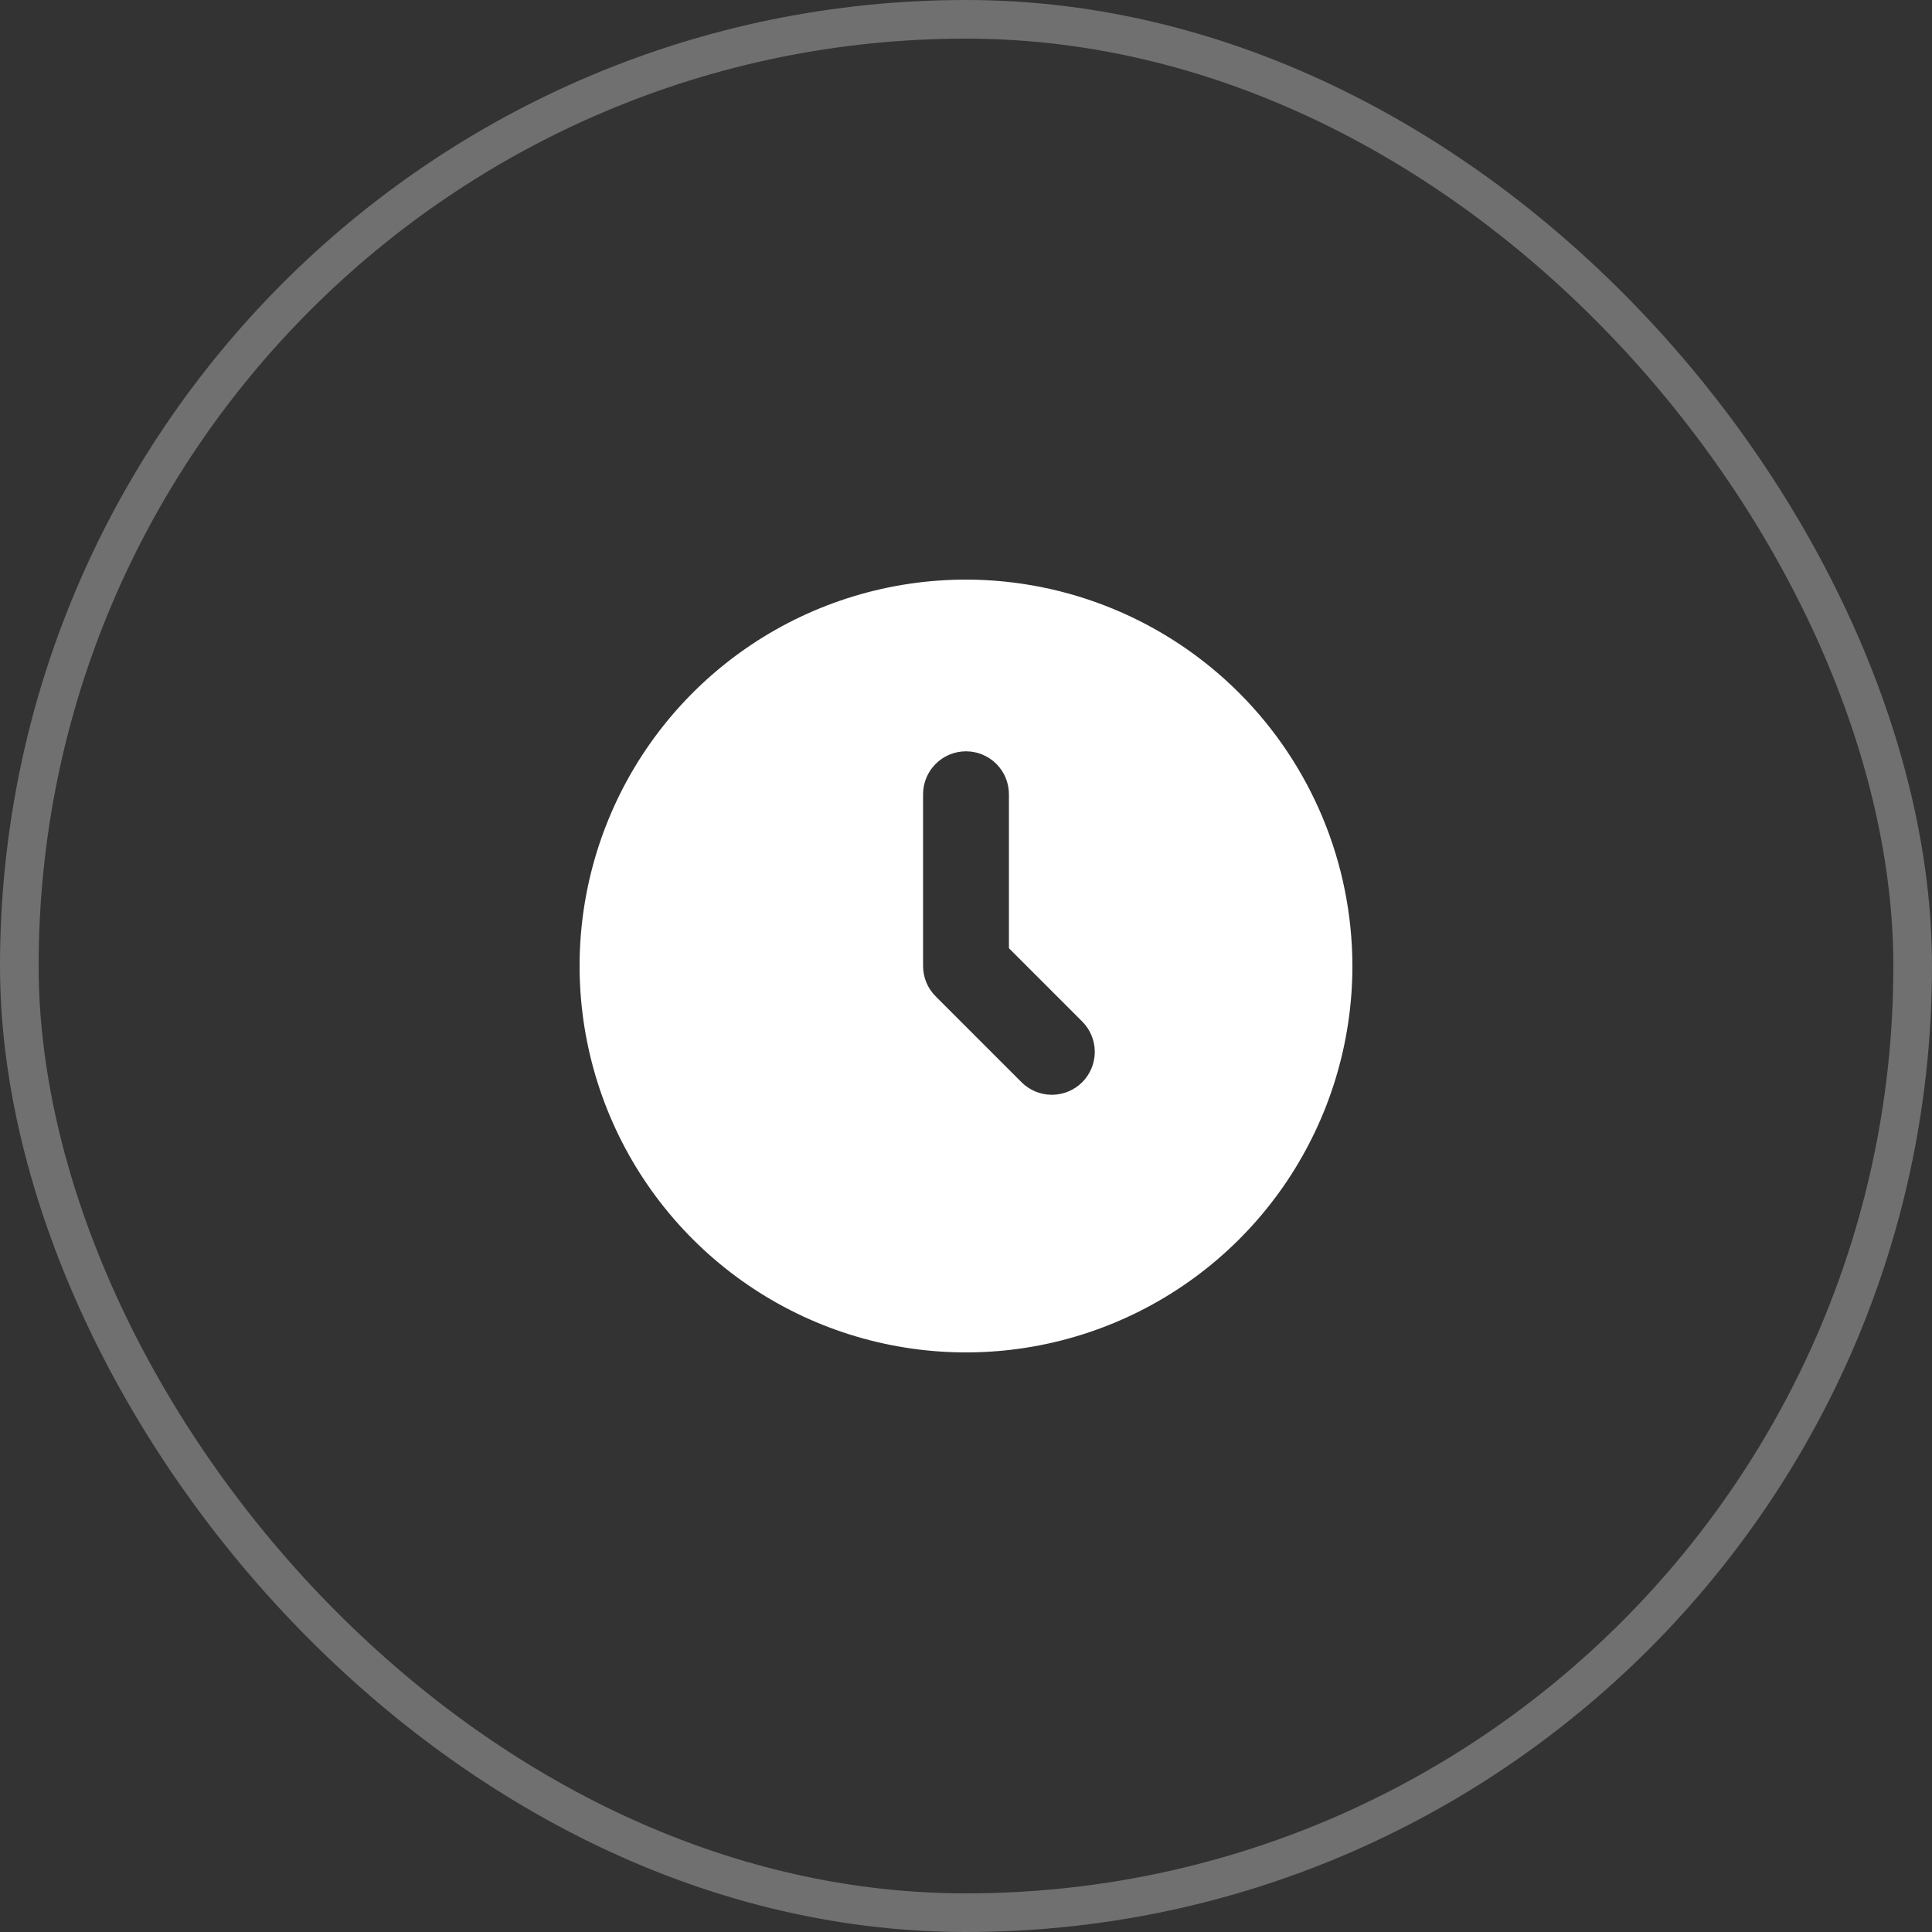 <?xml version="1.0" encoding="UTF-8"?> <svg xmlns="http://www.w3.org/2000/svg" width="50" height="50" viewBox="0 0 50 50" fill="none"><rect x="0" y="0" width="50" height="50" fill="#333333" stroke="none"/><rect x="0.5" y="0.5" width="49" height="49" rx="24.5" stroke="white" stroke-opacity="0.3"></rect><g clip-path="url(#clip0_2026_566)"><path d="M25 15C23.022 15 21.089 15.586 19.444 16.685C17.8 17.784 16.518 19.346 15.761 21.173C15.004 23 14.806 25.011 15.192 26.951C15.578 28.891 16.53 30.672 17.929 32.071C19.328 33.47 21.109 34.422 23.049 34.808C24.989 35.194 27 34.996 28.827 34.239C30.654 33.482 32.216 32.2 33.315 30.556C34.413 28.911 35 26.978 35 25C34.997 22.349 33.943 19.807 32.068 17.932C30.193 16.058 27.651 15.003 25 15ZM28.008 28.008C27.799 28.216 27.517 28.333 27.222 28.333C26.928 28.333 26.645 28.216 26.437 28.008L24.214 25.785C24.006 25.577 23.889 25.295 23.889 25V20.556C23.889 20.261 24.006 19.978 24.214 19.77C24.423 19.561 24.705 19.444 25 19.444C25.295 19.444 25.577 19.561 25.786 19.77C25.994 19.978 26.111 20.261 26.111 20.556V24.54L28.008 26.437C28.216 26.645 28.333 26.928 28.333 27.222C28.333 27.517 28.216 27.799 28.008 28.008Z" fill="white"></path></g><defs><clipPath id="clip0_2026_566"><rect width="20" height="20" fill="white" transform="translate(15 15)"></rect></clipPath></defs></svg> 